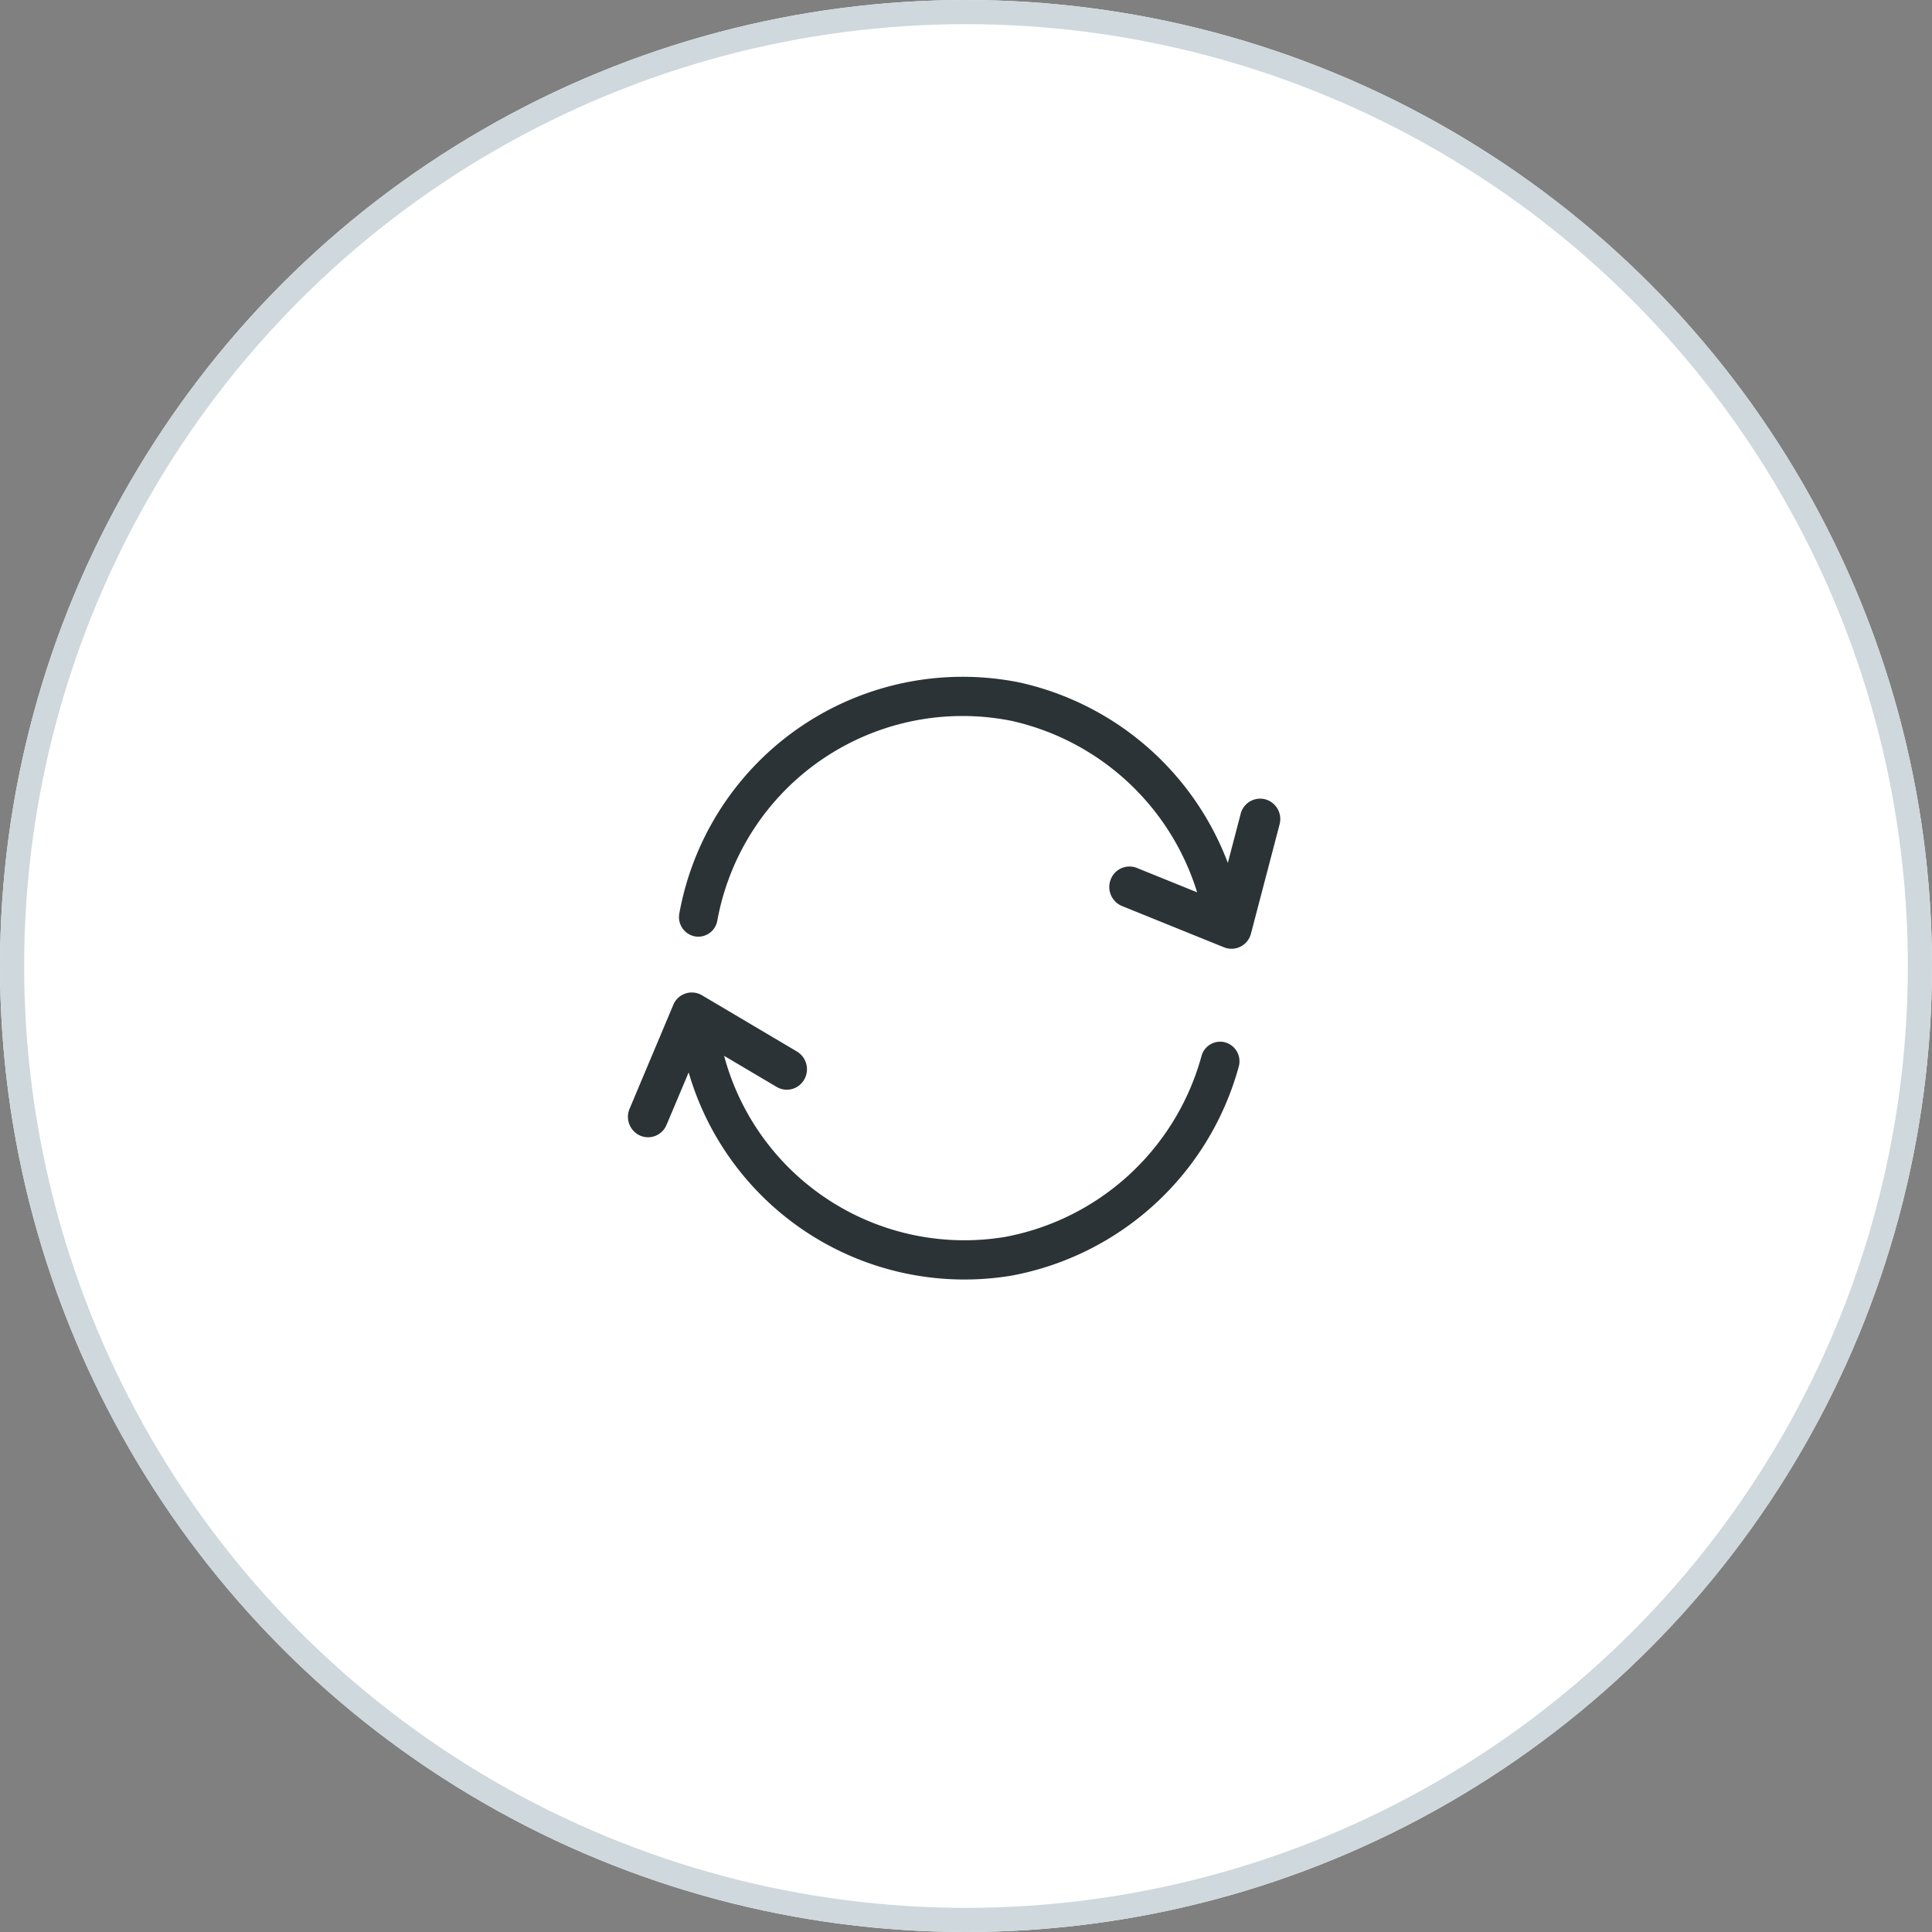 <svg id="Group_3666" data-name="Group 3666" xmlns="http://www.w3.org/2000/svg" width="80" height="80" viewBox="0 0 80 80">
  <rect x="0" y="0" width="80" height="80" fill="#808080" stroke="none"/>
  <g id="Ellipse_253" data-name="Ellipse 253" fill="#fff" stroke="#cfd8dc" stroke-width="1">
    <circle cx="40" cy="40" r="40" stroke="none"/>
    <circle cx="40" cy="40" r="39.5" fill="none"/>
  </g>
  <g id="_02_ICONS_01_arrows_refresh" data-name="02_ICONS/01_arrows/refresh" transform="translate(19.4 20.4)">
    <path id="refresh-icon" d="M8.2,26.179a.829.829,0,0,1-1.1.442.854.854,0,0,1-.43-1.11l1.809-4.3a.828.828,0,0,1,1.186-.4L13.6,23.141a.856.856,0,0,1,.307,1.15.827.827,0,0,1-1.146.317L10.584,23.32a10.3,10.3,0,0,0,11.625,7.5,10.424,10.424,0,0,0,8.145-7.5.8.8,0,0,1,1-.552.815.815,0,0,1,.538,1.005,12.033,12.033,0,0,1-9.407,8.648A11.891,11.891,0,0,1,9.116,24.006ZM22.474,9.447A10.322,10.322,0,0,0,10.3,17.735a.8.8,0,0,1-.948.634.813.813,0,0,1-.62-.957A11.923,11.923,0,0,1,22.8,7.856a11.99,11.99,0,0,1,8.642,7.475l.532-2.034A.833.833,0,0,1,33,12.7a.85.85,0,0,1,.585,1.036L32.4,18.257a.831.831,0,0,1-1.115.57l-4.225-1.71a.853.853,0,0,1-.47-1.094.83.83,0,0,1,1.087-.483l2.493,1.009A10.418,10.418,0,0,0,22.474,9.447Z" transform="translate(0 0)" fill="#2b3336" fill-rule="evenodd"/>
  </g>
</svg>
